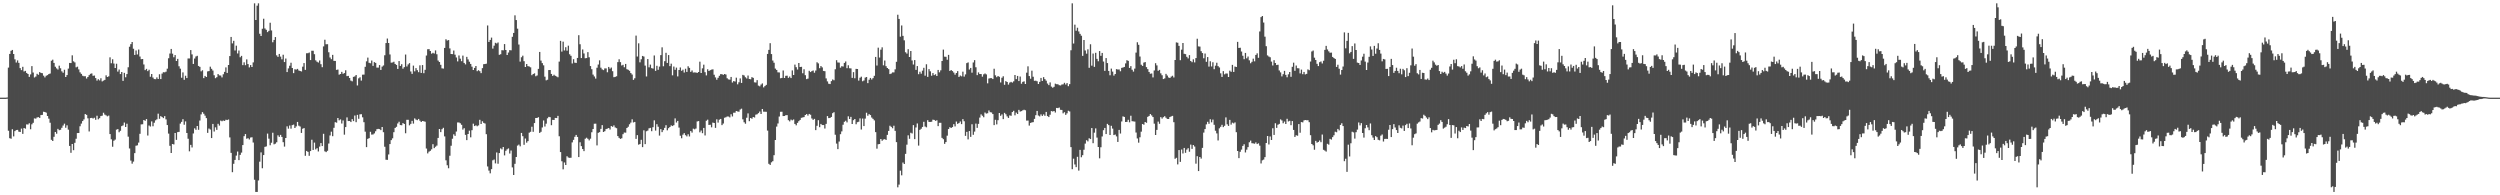 <?xml version="1.0" encoding="UTF-8"?>
<svg xmlns="http://www.w3.org/2000/svg" width="1920" height="150">
  <path d="M0 75.000h1v1.000H0zM1 75.000h1v1.000H1zM2 75.000h1v1.000H2zM3 75.000h1v1.000H3zM4 75.000h1v1.000H4zM5 74.850h1v1.000H5zM6 51.899h1v48.521H6zM7 41.442h1v64.714H7zM8 39.039h1v67.525H8zM9 38.339h1v60.929H9zM10 41.489h1v63.262H10zM11 45.578h1v55.137H11zM12 48.011h1v51.898H12zM13 46.381h1v53.355H13zM14 48.268h1v52.875H14zM15 52.315h1v49.058H15zM16 53.859h1v44.900H16zM17 51.309h1v51.493H17zM18 54.892h1v43.425H18zM19 54.432h1v44.379H19zM20 56.002h1v39.557H20zM21 56.845h1v38.816H21zM22 59.043h1v35.635H22zM23 57.139h1v42.119H23zM24 50.765h1v44.730H24zM25 55.724h1v38.571H25zM26 59.506h1v31.418H26zM27 58.758h1v32.365H27zM28 56.691h1v33.510H28zM29 57.442h1v32.502H29zM30 55.358h1v35.225H30zM31 56.015h1v32.334H31zM32 56.223h1v31.970H32zM33 58.113h1v27.700H33zM34 59.463h1v26.540H34zM35 58.159h1v28.393H35zM36 57.711h1v31.371H36zM37 56.896h1v34.252H37zM38 56.493h1v37.769H38zM39 46.631h1v60.739H39zM40 45.816h1v62.452H40zM41 48.317h1v56.754H41zM42 51.250h1v50.129H42zM43 52.545h1v50.141H43zM44 53.413h1v45.563H44zM45 50.451h1v49.533H45zM46 52.406h1v47.297H46zM47 54.767h1v43.378H47zM48 55.847h1v40.550H48zM49 53.570h1v41.424H49zM50 59.149h1v38.937H50zM51 57.632h1v38.606H51zM52 52.675h1v46.904H52zM53 48.314h1v63.775H53zM54 48.451h1v68.883H54zM55 42.507h1v68.081H55zM56 47.113h1v68.217H56zM57 47.916h1v61.752H57zM58 51.735h1v54.796H58zM59 51.197h1v51.021H59zM60 53.291h1v48.836H60zM61 55.532h1v41.423H61zM62 56.716h1v38.220H62zM63 58.162h1v34.818H63zM64 58.565h1v33.152H64zM65 58.513h1v29.099H65zM66 60.290h1v27.919H66zM67 59.114h1v31.775H67zM68 57.684h1v43.267H68zM69 56.686h1v33.998H69zM70 56.356h1v34.191H70zM71 58.216h1v32.793H71zM72 57.998h1v32.407H72zM73 59.971h1v32.053H73zM74 61.915h1v26.973H74zM75 60.830h1v30.802H75zM76 61.754h1v29.003H76zM77 60.122h1v29.018H77zM78 62.521h1v26.322H78zM79 61.918h1v24.644H79zM80 61.349h1v26.681H80zM81 57.872h1v30.734H81zM82 59.150h1v30.196H82zM83 58.642h1v30.116H83zM84 44.056h1v58.923H84zM85 48.594h1v58.422H85zM86 45.502h1v67.202H86zM87 48.777h1v59.312H87zM88 52.231h1v54.980H88zM89 48.960h1v50.610H89zM90 55.012h1v44.092H90zM91 53.407h1v48.188H91zM92 56.883h1v43.588H92zM93 55.305h1v41.571H93zM94 62.097h1v34.206H94zM95 55.959h1v38.157H95zM96 59.315h1v38.226H96zM97 56.902h1v38.107H97zM98 51.676h1v53.271H98zM99 35.913h1v78.104H99zM100 33.913h1v89.443H100zM101 32.242h1v93.478H101zM102 37.413h1v86.709H102zM103 42.179h1v75.433H103zM104 38.732h1v73.192H104zM105 41.835h1v69.784H105zM106 38.065h1v71.460H106zM107 43.440h1v59.319H107zM108 45.473h1v50.062H108zM109 45.303h1v50.133H109zM110 49.531h1v42.624H110zM111 53.841h1v38.926H111zM112 52.873h1v38.552H112zM113 54.652h1v49.447H113zM114 53.552h1v42.878H114zM115 58.942h1v38.238H115zM116 56.835h1v36.415H116zM117 59.567h1v37.426H117zM118 60.714h1v33.565H118zM119 60.810h1v31.596H119zM120 59.442h1v32.223H120zM121 60.673h1v26.611H121zM122 57.050h1v34.186H122zM123 60.733h1v28.438H123zM124 56.533h1v33.367H124zM125 55.449h1v35.288H125zM126 55.576h1v33.621H126zM127 55.047h1v36.643H127zM128 52.757h1v43.295H128zM129 44.762h1v57.831H129zM130 41.090h1v70.874H130zM131 37.587h1v79.917H131zM132 41.241h1v69.330H132zM133 43.976h1v66.951H133zM134 42.304h1v59.848H134zM135 46.858h1v60.585H135zM136 45.196h1v56.275H136zM137 50.888h1v50.371H137zM138 52.720h1v42.207H138zM139 59.677h1v33.905H139zM140 55.592h1v35.944H140zM141 61.302h1v34.480H141zM142 58.141h1v35.077H142zM143 59.946h1v42.197H143zM144 44.898h1v61.674H144zM145 44.878h1v71.349H145zM146 38.471h1v72.798H146zM147 41.782h1v71.461H147zM148 49.087h1v53.440H148zM149 44.976h1v53.576H149zM150 43.389h1v56.315H150zM151 42.858h1v53.912H151zM152 50.631h1v49.038H152zM153 51.358h1v41.194H153zM154 54.770h1v33.112H154zM155 53.952h1v32.173H155zM156 60.011h1v27.354H156zM157 58.320h1v30.509H157zM158 59.146h1v31.604H158zM159 54.814h1v47.206H159zM160 54.588h1v44.122H160zM161 51.209h1v48.267H161zM162 52.820h1v53.231H162zM163 54.144h1v41.060H163zM164 57.793h1v43.250H164zM165 60.037h1v37.773H165zM166 59.281h1v40.470H166zM167 56.897h1v38.187H167zM168 57.900h1v38.577H168zM169 58.002h1v34.633H169zM170 59.461h1v33.691H170zM171 57.020h1v35.541H171zM172 55.193h1v37.686H172zM173 51.745h1v40.189H173zM174 55.996h1v36.204H174zM175 49.924h1v41.812H175zM176 43.064h1v62.454H176zM177 28.377h1v89.009H177zM178 33.338h1v98.932H178zM179 31.313h1v94.505H179zM180 38.751h1v84.083H180zM181 35.057h1v84.451H181zM182 41.068h1v75.292H182zM183 38.806h1v84.201H183zM184 43.998h1v74.943H184zM185 42.905h1v74.295H185zM186 50.039h1v61.350H186zM187 47.896h1v56.703H187zM188 50.053h1v52.933H188zM189 45.635h1v60.901H189zM190 49.227h1v56.895H190zM191 51.759h1v55.339H191zM192 49.968h1v55.656H192zM193 51.443h1v53.962H193zM194 47.945h1v61.546H194zM195 2.579h1v135.450H195zM196 15.338h1v132.083H196zM197 4.374h1v143.047H197zM198 2.579h1v136.033H198zM199 25.931h1v98.247H199zM200 27.670h1v89.375H200zM201 22.075h1v107.173H201zM202 14.381h1v104.726H202zM203 21.849h1v90.968H203zM204 22.865h1v89.594H204zM205 24.700h1v77.925H205zM206 23.699h1v82.812H206zM207 17.482h1v94.087H207zM208 23.390h1v86.228H208zM209 32.444h1v69.503H209zM210 30.672h1v80.171H210zM211 28.490h1v81.827H211zM212 42.511h1v66.759H212zM213 43.681h1v60.272H213zM214 41.423h1v63.672H214zM215 43.488h1v60.109H215zM216 45.549h1v59.616H216zM217 42.053h1v67.169H217zM218 47.665h1v64.946H218zM219 44.948h1v61.022H219zM220 55.345h1v41.665H220zM221 52.532h1v46.263H221zM222 50.476h1v45.919H222zM223 48.157h1v50.684H223zM224 52.246h1v43.844H224zM225 56.182h1v39.505H225zM226 53.176h1v45.140H226zM227 53.457h1v43.622H227zM228 52.868h1v40.757H228zM229 54.108h1v42.413H229zM230 54.521h1v42.647H230zM231 54.884h1v47.222H231zM232 51.202h1v47.676H232zM233 48.460h1v49.900H233zM234 53.642h1v66.007H234zM235 40.927h1v74.997H235zM236 40.855h1v75.776H236zM237 40.328h1v79.335H237zM238 46.112h1v69.889H238zM239 38.962h1v68.363H239zM240 38.948h1v76.224H240zM241 41.614h1v67.880H241zM242 46.319h1v68.405H242zM243 47.403h1v66.406H243zM244 48.022h1v68.313H244zM245 46.461h1v66.109H245zM246 49.283h1v60.598H246zM247 51.632h1v60.544H247zM248 35.615h1v67.156H248zM249 30.523h1v85.705H249zM250 33.971h1v82.890H250zM251 33.947h1v81.873H251zM252 40.126h1v70.082H252zM253 44.152h1v59.895H253zM254 45.480h1v55.618H254zM255 42.115h1v62.498H255zM256 46.749h1v51.377H256zM257 46.804h1v47.060H257zM258 53.661h1v40.526H258zM259 53.375h1v37.268H259zM260 57.366h1v35.026H260zM261 56.853h1v34.826H261zM262 55.215h1v39.681H262zM263 56.701h1v35.838H263zM264 56.114h1v47.290H264zM265 53.958h1v43.651H265zM266 58.445h1v31.705H266zM267 58.277h1v34.701H267zM268 59.924h1v32.980H268zM269 61.927h1v31.834H269zM270 62.447h1v29.060H270zM271 59.020h1v34.020H271zM272 58.658h1v30.056H272zM273 57.591h1v36.250H273zM274 65.624h1v22.615H274zM275 60.177h1v31.052H275zM276 59.341h1v28.456H276zM277 61.906h1v25.781H277zM278 57.368h1v32.760H278zM279 57.295h1v36.539H279zM280 51.305h1v49.837H280zM281 47.126h1v65.885H281zM282 44.250h1v62.378H282zM283 48.250h1v57.818H283zM284 48.568h1v52.651H284zM285 46.496h1v56.882H285zM286 50.577h1v52.671H286zM287 47.718h1v54.724H287zM288 48.299h1v52.527H288zM289 51.895h1v47.346H289zM290 51.927h1v47.048H290zM291 49.962h1v49.225H291zM292 53.705h1v46.229H292zM293 51.154h1v46.394H293zM294 50.298h1v51.224H294zM295 42.424h1v70.251H295zM296 33.075h1v89.582H296zM297 29.579h1v93.212H297zM298 33.041h1v85.587H298zM299 41.821h1v68.817H299zM300 48.116h1v59.500H300zM301 47.966h1v58.266H301zM302 47.414h1v54.130H302zM303 49.116h1v49.152H303zM304 49.883h1v47.521H304zM305 52.924h1v41.891H305zM306 46.913h1v46.560H306zM307 50.651h1v45.389H307zM308 49.302h1v46.892H308zM309 52.717h1v41.797H309zM310 51.537h1v43.720H310zM311 41.883h1v60.465H311zM312 51.032h1v40.980H312zM313 49.469h1v42.529H313zM314 48.509h1v47.750H314zM315 54.860h1v40.276H315zM316 56.734h1v36.084H316zM317 50.380h1v44.540H317zM318 54.782h1v36.133H318zM319 52.338h1v39.505H319zM320 53.899h1v38.439H320zM321 55.431h1v35.909H321zM322 50.152h1v42.524H322zM323 56.013h1v37.689H323zM324 49.996h1v42.913H324zM325 56.198h1v36.947H325zM326 53.603h1v39.897H326zM327 42.631h1v71.467H327zM328 37.846h1v79.948H328zM329 37.757h1v78.698H329zM330 39.183h1v76.607H330zM331 41.232h1v73.467H331zM332 40.568h1v70.162H332zM333 41.117h1v72.637H333zM334 38.698h1v73.989H334zM335 41.657h1v70.149H335zM336 46.509h1v59.404H336zM337 47.599h1v51.463H337zM338 49.753h1v51.744H338zM339 52.456h1v46.750H339zM340 52.696h1v45.435H340zM341 36.826h1v67.919H341zM342 30.168h1v92.992H342zM343 31.109h1v95.838H343zM344 30.774h1v98.466H344zM345 37.159h1v82.465H345zM346 41.474h1v70.456H346zM347 41.585h1v64.958H347zM348 38.788h1v64.387H348zM349 42.007h1v62.352H349zM350 44.124h1v56.870H350zM351 47.162h1v46.910H351zM352 42.572h1v51.467H352zM353 45.082h1v49.571H353zM354 47.011h1v48.815H354zM355 42.678h1v56.855H355zM356 48.314h1v50.159H356zM357 49.435h1v54.137H357zM358 43.666h1v63.946H358zM359 45.643h1v57.289H359zM360 47.411h1v52.920H360zM361 49.103h1v56.361H361zM362 51.204h1v48.777H362zM363 53.776h1v41.192H363zM364 52.174h1v44.646H364zM365 50.667h1v45.595H365zM366 54.679h1v42.294H366zM367 53.890h1v42.415H367zM368 54.657h1v37.359H368zM369 56.152h1v39.076H369zM370 52.336h1v40.814H370zM371 49.319h1v45.064H371zM372 49.168h1v45.707H372zM373 48.894h1v54.160H373zM374 19.537h1v108.314H374zM375 32.198h1v98.828H375zM376 30.676h1v102.467H376zM377 28.887h1v101.008H377zM378 37.308h1v85.813H378zM379 35.092h1v87.418H379zM380 32.858h1v92.612H380zM381 33.385h1v83.713H381zM382 32.632h1v93.099H382zM383 42.067h1v75.470H383zM384 41.654h1v72.304H384zM385 38.557h1v76.188H385zM386 38.661h1v74.213H386zM387 33.856h1v85.480H387zM388 38.382h1v77.458H388zM389 42.225h1v72.467H389zM390 40.350h1v73.640H390zM391 38.478h1v79.452H391zM392 38.674h1v76.924H392zM393 28.257h1v100.294H393zM394 25.302h1v109.077H394zM395 11.750h1v114.035H395zM396 15.424h1v105.131H396zM397 22.010h1v89.820H397zM398 34.201h1v76.836H398zM399 47.329h1v65.077H399zM400 43.994h1v58.098H400zM401 42.748h1v61.862H401zM402 46.990h1v64.222H402zM403 51.445h1v54.958H403zM404 49.131h1v60.450H404zM405 50.782h1v57.610H405zM406 51.084h1v50.795H406zM407 51.721h1v49.481H407zM408 57.739h1v39.570H408zM409 56.823h1v44.412H409zM410 56.321h1v38.199H410zM411 58.555h1v32.056H411zM412 57.952h1v32.622H412zM413 52.877h1v37.136H413zM414 39.896h1v62.212H414zM415 46.544h1v54.654H415zM416 48.502h1v49.416H416zM417 50.184h1v42.354H417zM418 58.859h1v38.303H418zM419 61.671h1v33.295H419zM420 61.221h1v29.634H420zM421 53.806h1v35.966H421zM422 53.777h1v36.238H422zM423 56.759h1v39.413H423zM424 58.313h1v33.760H424zM425 57.388h1v34.770H425zM426 58.224h1v32.360H426zM427 58.724h1v31.972H427zM428 59.323h1v29.639H428zM429 47.313h1v57.318H429zM430 31.396h1v85.375H430zM431 39.643h1v84.200H431zM432 31.980h1v98.068H432zM433 38.760h1v86.028H433zM434 36.265h1v90.479H434zM435 38.909h1v81.090H435zM436 35.092h1v85.903H436zM437 41.657h1v79.574H437zM438 42.878h1v78.286H438zM439 48.757h1v60.618H439zM440 45.453h1v61.957H440zM441 48.111h1v56.959H441zM442 48.318h1v55.308H442zM443 44.477h1v60.699H443zM444 27.029h1v93.608H444zM445 33.982h1v75.304H445zM446 44.611h1v67.628H446zM447 37.972h1v76.486H447zM448 41.044h1v75.038H448zM449 44.766h1v61.799H449zM450 44.579h1v61.175H450zM451 40.023h1v66.594H451zM452 43.967h1v63.873H452zM453 50.751h1v55.756H453zM454 53.163h1v48.404H454zM455 57.269h1v41.797H455zM456 58.717h1v36.335H456zM457 60.355h1v34.623H457zM458 51.997h1v59.662H458zM459 49.560h1v52.426H459zM460 46.352h1v55.101H460zM461 51.984h1v46.980H461zM462 53.301h1v42.825H462zM463 53.878h1v47.496H463zM464 52.515h1v48.243H464zM465 52.546h1v46.600H465zM466 55.480h1v43.288H466zM467 51.414h1v46.902H467zM468 52.745h1v46.760H468zM469 51.845h1v44.984H469zM470 54.686h1v42.679H470zM471 59.301h1v37.019H471zM472 59.022h1v38.863H472zM473 58.566h1v39.913H473zM474 47.731h1v56.775H474zM475 45.525h1v60.338H475zM476 47.709h1v58.986H476zM477 50.263h1v55.946H477zM478 49.770h1v53.300H478zM479 51.667h1v50.126H479zM480 49.089h1v52.816H480zM481 53.160h1v45.163H481zM482 53.624h1v43.697H482zM483 54.369h1v41.079H483zM484 56.123h1v38.051H484zM485 57.238h1v34.401H485zM486 61.322h1v32.753H486zM487 60.089h1v33.570H487zM488 27.334h1v79.296H488zM489 43.392h1v60.403H489zM490 33.292h1v77.831H490zM491 47.849h1v62.798H491zM492 45.523h1v61.839H492zM493 42.942h1v70.066H493zM494 43.396h1v56.704H494zM495 50.370h1v60.336H495zM496 58.724h1v42.097H496zM497 45.351h1v54.932H497zM498 51.695h1v46.862H498zM499 49.627h1v48.600H499zM500 52.323h1v48.456H500zM501 52.701h1v45.002H501zM502 42.588h1v49.805H502zM503 54.428h1v45.881H503zM504 50.522h1v44.881H504zM505 53.588h1v43.768H505zM506 51.172h1v52.990H506zM507 42.321h1v56.851H507zM508 36.368h1v65.101H508zM509 50.894h1v49.049H509zM510 46.980h1v51.200H510zM511 40.549h1v55.594H511zM512 48.322h1v51.783H512zM513 42.273h1v56.192H513zM514 50.779h1v46.741H514zM515 48.906h1v47.413H515zM516 57.842h1v38.972H516zM517 51.074h1v45.071H517zM518 53.621h1v37.315H518zM519 51.896h1v42.233H519zM520 58.682h1v34.193H520zM521 53.777h1v44.203H521zM522 51.799h1v52.458H522zM523 54.367h1v51.827H523zM524 53.521h1v49.926H524zM525 55.690h1v46.559H525zM526 52.789h1v51.065H526zM527 55.257h1v49.491H527zM528 50.867h1v52.270H528zM529 52.146h1v52.654H529zM530 55.208h1v45.435H530zM531 54.127h1v47.726H531zM532 55.711h1v43.086H532zM533 55.593h1v43.725H533zM534 55.680h1v43.032H534zM535 56.009h1v37.296H535zM536 55.318h1v37.651H536zM537 47.360h1v54.263H537zM538 56.066h1v44.201H538zM539 52.487h1v49.787H539zM540 49.646h1v48.607H540zM541 55.474h1v48.560H541zM542 57.892h1v34.810H542zM543 53.178h1v38.748H543zM544 54.505h1v41.445H544zM545 53.871h1v41.940H545zM546 53.447h1v44.330H546zM547 53.258h1v40.912H547zM548 57.379h1v37.062H548zM549 59.440h1v38.738H549zM550 61.241h1v30.384H550zM551 59.736h1v34.447H551zM552 58.219h1v33.669H552zM553 56.956h1v34.382H553zM554 56.971h1v39.112H554zM555 57.488h1v37.383H555zM556 56.834h1v33.599H556zM557 57.216h1v32.819H557zM558 60.094h1v29.348H558zM559 60.965h1v28.523H559zM560 61.197h1v28.953H560zM561 59.085h1v28.687H561zM562 63.397h1v26.053H562zM563 62.253h1v24.337H563zM564 62.633h1v23.904H564zM565 59.658h1v25.605H565zM566 64.775h1v20.807H566zM567 63.159h1v22.673H567zM568 60.191h1v23.923H568zM569 63.716h1v19.760H569zM570 57.478h1v34.161H570zM571 57.964h1v35.941H571zM572 59.316h1v35.715H572zM573 60.241h1v30.160H573zM574 57.989h1v29.098H574zM575 60.665h1v32.391H575zM576 60.869h1v29.749H576zM577 59.260h1v31.924H577zM578 59.796h1v30.044H578zM579 63.239h1v27.031H579zM580 63.365h1v24.719H580zM581 61.563h1v26.189H581zM582 65.745h1v21.151H582zM583 66.319h1v19.364H583zM584 64.944h1v22.583H584zM585 64.025h1v19.670H585zM586 67.141h1v18.630H586zM587 66.122h1v19.665H587zM588 65.185h1v20.677H588zM589 41.441h1v58.865H589zM590 38.280h1v87.515H590zM591 33.197h1v93.467H591zM592 41.500h1v83.162H592zM593 46.480h1v77.302H593zM594 48.193h1v70.980H594zM595 52.686h1v54.859H595zM596 53.692h1v43.514H596zM597 55.575h1v39.228H597zM598 55.638h1v33.863H598zM599 60.094h1v25.758H599zM600 59.857h1v25.940H600zM601 54.101h1v35.046H601zM602 59.914h1v29.192H602zM603 58.206h1v30.272H603zM604 58.116h1v30.304H604zM605 59.799h1v32.517H605zM606 58.776h1v34.479H606zM607 59.973h1v31.901H607zM608 54.080h1v38.321H608zM609 57.598h1v34.139H609zM610 49.616h1v45.544H610zM611 51.619h1v44.662H611zM612 53.414h1v40.958H612zM613 48.404h1v44.696H613zM614 51.462h1v40.663H614zM615 51.300h1v39.183H615zM616 56.268h1v33.921H616zM617 53.173h1v36.714H617zM618 57.752h1v30.569H618zM619 60.750h1v26.854H619zM620 60.374h1v28.408H620zM621 54.372h1v33.145H621zM622 55.355h1v32.785H622zM623 54.636h1v36.367H623zM624 54.120h1v37.915H624zM625 55.884h1v35.427H625zM626 54.181h1v45.785H626zM627 47.804h1v48.824H627zM628 48.673h1v43.623H628zM629 52.392h1v45.279H629zM630 50.744h1v44.450H630zM631 51.758h1v44.280H631zM632 54.465h1v41.575H632zM633 54.674h1v44.025H633zM634 60.215h1v34.939H634zM635 62.504h1v26.616H635zM636 64.317h1v26.433H636zM637 64.566h1v25.992H637zM638 62.303h1v27.488H638zM639 61.026h1v25.922H639zM640 61.619h1v24.527H640zM641 53.198h1v50.296H641zM642 46.227h1v64.053H642zM643 47.984h1v66.541H643zM644 48.085h1v60.617H644zM645 51.952h1v51.138H645zM646 50.840h1v50.067H646zM647 51.097h1v44.696H647zM648 48.338h1v45.220H648zM649 47.187h1v45.522H649zM650 52.375h1v41.622H650zM651 50.118h1v39.225H651zM652 52.408h1v38.990H652zM653 52.533h1v37.241H653zM654 59.787h1v35.446H654zM655 55.384h1v36.917H655zM656 60.128h1v31.261H656zM657 52.896h1v42.523H657zM658 52.972h1v40.895H658zM659 61.919h1v31.576H659zM660 59.703h1v31.216H660zM661 58.903h1v40.566H661zM662 62.393h1v28.648H662zM663 61.805h1v34.989H663zM664 59.586h1v31.511H664zM665 59.152h1v27.421H665zM666 63.866h1v25.007H666zM667 61.211h1v26.444H667zM668 59.845h1v28.522H668zM669 61.059h1v29.204H669zM670 60.023h1v31.263H670zM671 58.204h1v34.242H671zM672 43.735h1v57.758H672zM673 50.356h1v63.817H673zM674 36.618h1v74.189H674zM675 44.191h1v66.411H675zM676 38.127h1v68.610H676zM677 36.367h1v71.709H677zM678 50.154h1v57.012H678zM679 46.484h1v60.359H679zM680 50.829h1v56.664H680zM681 52.238h1v51.362H681zM682 53.107h1v47.431H682zM683 56.891h1v39.671H683zM684 56.471h1v40.938H684zM685 55.595h1v42.906H685zM686 55.625h1v40.960H686zM687 53.264h1v47.236H687zM688 47.472h1v61.708H688zM689 11.300h1v132.593H689zM690 14.566h1v127.226H690zM691 28.174h1v102.906H691zM692 19.547h1v115.129H692zM693 27.523h1v97.286H693zM694 30.950h1v95.006H694zM695 40.149h1v78.034H695zM696 41.169h1v69.949H696zM697 37.809h1v66.131H697zM698 43.801h1v62.796H698zM699 39.185h1v62.734H699zM700 46.440h1v56.076H700zM701 49.584h1v46.493H701zM702 46.152h1v60.690H702zM703 53.663h1v44.251H703zM704 50.725h1v44.118H704zM705 56.984h1v54.852H705zM706 55.104h1v44.646H706zM707 56.576h1v42.304H707zM708 54.286h1v43.183H708zM709 52.087h1v41.474H709zM710 58.112h1v39.049H710zM711 49.342h1v48.456H711zM712 59.024h1v33.305H712zM713 53.095h1v40.555H713zM714 54.796h1v38.873H714zM715 58.164h1v35.329H715zM716 56.106h1v35.796H716zM717 57.711h1v34.414H717zM718 57.051h1v35.770H718zM719 58.380h1v33.965H719zM720 53.687h1v43.176H720zM721 55.528h1v38.783H721zM722 54.017h1v40.269H722zM723 46.859h1v59.005H723zM724 38.072h1v68.831H724zM725 43.545h1v66.926H725zM726 43.642h1v65.475H726zM727 45.894h1v58.311H727zM728 42.143h1v56.977H728zM729 54.478h1v43.219H729zM730 53.743h1v44.578H730zM731 54.603h1v42.988H731zM732 55.700h1v39.685H732zM733 57.329h1v39.746H733zM734 56.076h1v37.243H734zM735 54.612h1v40.521H735zM736 59.100h1v35.422H736zM737 58.024h1v35.271H737zM738 58.607h1v36.737H738zM739 55.064h1v36.440H739zM740 58.808h1v34.334H740zM741 57.114h1v47.221H741zM742 48.480h1v52.793H742zM743 47.925h1v59.120H743zM744 53.397h1v47.262H744zM745 52.172h1v52.964H745zM746 55.817h1v39.597H746zM747 47.985h1v55.550H747zM748 46.165h1v54.900H748zM749 51.642h1v43.300H749zM750 57.708h1v40.490H750zM751 55.605h1v39.545H751zM752 56.816h1v33.476H752zM753 56.865h1v30.994H753zM754 58.857h1v30.015H754zM755 57.077h1v32.971H755zM756 56.439h1v29.962H756zM757 57.151h1v30.075H757zM758 63.997h1v22.978H758zM759 60.319h1v24.505H759zM760 59.985h1v26.162H760zM761 60.014h1v26.364H761zM762 60.705h1v26.879H762zM763 52.783h1v43.339H763zM764 57.863h1v34.162H764zM765 59.300h1v36.243H765zM766 58.356h1v33.942H766zM767 58.985h1v27.776H767zM768 63.340h1v25.570H768zM769 59.703h1v28.180H769zM770 58.547h1v32.956H770zM771 65.113h1v21.593H771zM772 62.331h1v25.411H772zM773 62.957h1v26.455H773zM774 64.950h1v25.648H774zM775 63.451h1v25.170H775zM776 62.865h1v26.086H776zM777 63.413h1v22.676H777zM778 62.470h1v22.622H778zM779 57.609h1v30.975H779zM780 60.788h1v25.668H780zM781 58.316h1v29.240H781zM782 62.268h1v22.103H782zM783 58.800h1v26.888H783zM784 64.307h1v21.056H784zM785 62.883h1v21.868H785zM786 62.467h1v21.806H786zM787 64.525h1v20.145H787zM788 55.790h1v36.833H788zM789 50.968h1v41.601H789zM790 58.405h1v38.037H790zM791 60.447h1v33.943H791zM792 54.269h1v39.709H792zM793 58.931h1v34.886H793zM794 62.058h1v29.214H794zM795 61.929h1v26.531H795zM796 62.423h1v22.774H796zM797 64.497h1v24.221H797zM798 62.898h1v26.471H798zM799 59.850h1v27.998H799zM800 62.176h1v26.859H800zM801 59.242h1v28.626H801zM802 60.749h1v28.208H802zM803 61.976h1v24.005H803zM804 64.167h1v24.981H804zM805 65.358h1v24.562H805zM806 63.295h1v24.802H806zM807 66.488h1v18.802H807zM808 67.390h1v18.286H808zM809 66.649h1v18.620H809zM810 64.272h1v22.166H810zM811 64.670h1v18.199H811zM812 64.701h1v18.366H812zM813 65.447h1v17.129H813zM814 65.633h1v18.712H814zM815 64.900h1v19.507H815zM816 64.757h1v22.302H816zM817 63.613h1v22.555H817zM818 64.919h1v23.285H818zM819 63.819h1v23.208H819zM820 66.199h1v18.852H820zM821 64.589h1v21.032H821zM822 38.616h1v74.378H822zM823 2.579h1v127.375H823zM824 33.430h1v88.445H824zM825 18.923h1v107.397H825zM826 23.588h1v104.785H826zM827 21.276h1v99.129H827zM828 24.168h1v106.871H828zM829 26.025h1v89.071H829zM830 27.449h1v93.321H830zM831 42.911h1v76.303H831zM832 30.696h1v84.294H832zM833 38.751h1v71.549H833zM834 41.216h1v66.451H834zM835 37.909h1v70.693H835zM836 52.096h1v54.071H836zM837 33.976h1v72.834H837zM838 50.452h1v47.894H838zM839 41.140h1v68.857H839zM840 51.335h1v50.541H840zM841 40.568h1v58.062H841zM842 45.229h1v60.463H842zM843 47.030h1v65.888H843zM844 39.219h1v82.361H844zM845 42.835h1v70.256H845zM846 40.664h1v64.133H846zM847 47.261h1v52.756H847zM848 54.403h1v43.858H848zM849 44.576h1v58.398H849zM850 48.456h1v46.654H850zM851 54.498h1v41.596H851zM852 57.786h1v45.891H852zM853 52.692h1v43.899H853zM854 54.974h1v43.776H854zM855 58.062h1v45.675H855zM856 56.839h1v46.508H856zM857 53.074h1v51.682H857zM858 53.412h1v55.597H858zM859 53.359h1v46.405H859zM860 54.722h1v47.856H860zM861 52.121h1v41.185H861zM862 51.810h1v37.577H862zM863 51.397h1v38.432H863zM864 48.713h1v45.000H864zM865 46.234h1v47.364H865zM866 46.768h1v45.221H866zM867 52.177h1v41.770H867zM868 50.790h1v38.091H868zM869 53.559h1v39.547H869zM870 54.983h1v38.253H870zM871 52.663h1v40.702H871zM872 40.401h1v61.388H872zM873 32.480h1v73.873H873zM874 34.390h1v75.196H874zM875 43.429h1v62.009H875zM876 49.739h1v51.397H876zM877 50.636h1v44.593H877zM878 48.078h1v47.701H878zM879 47.681h1v45.999H879zM880 51.539h1v42.759H880zM881 53.103h1v36.661H881zM882 55.235h1v33.796H882zM883 56.623h1v30.965H883zM884 56.402h1v32.230H884zM885 59.454h1v30.452H885zM886 54.134h1v40.843H886zM887 48.521h1v55.153H887zM888 50.221h1v49.512H888zM889 54.360h1v39.053H889zM890 53.643h1v41.417H890zM891 56.337h1v33.604H891zM892 57.805h1v33.261H892zM893 60.738h1v29.258H893zM894 60.193h1v29.057H894zM895 56.722h1v33.716H895zM896 58.018h1v33.305H896zM897 59.473h1v31.938H897zM898 59.888h1v30.015H898zM899 58.808h1v30.606H899zM900 58.162h1v30.826H900zM901 59.477h1v34.385H901zM902 46.096h1v75.838H902zM903 32.582h1v88.587H903zM904 32.821h1v93.426H904zM905 35.226h1v80.039H905zM906 46.250h1v78.041H906zM907 38.151h1v76.681H907zM908 33.031h1v84.825H908zM909 41.343h1v72.245H909zM910 41.571h1v75.758H910zM911 43.636h1v71.279H911zM912 44.842h1v68.959H912zM913 42.348h1v74.189H913zM914 46.826h1v64.210H914zM915 47.747h1v66.601H915zM916 45.547h1v65.861H916zM917 47.898h1v64.652H917zM918 44.577h1v81.111H918zM919 29.769h1v90.174H919zM920 35.629h1v95.735H920zM921 35.771h1v84.793H921zM922 39.308h1v82.521H922zM923 40.759h1v72.804H923zM924 44.745h1v57.079H924zM925 41.124h1v57.996H925zM926 47.448h1v48.093H926zM927 43.827h1v49.705H927zM928 51.170h1v43.916H928zM929 47.069h1v44.532H929zM930 51.056h1v42.914H930zM931 47.835h1v44.004H931zM932 53.120h1v42.749H932zM933 50.421h1v49.998H933zM934 48.160h1v54.304H934zM935 50.813h1v57.080H935zM936 51.835h1v46.743H936zM937 56.300h1v41.065H937zM938 59.103h1v36.721H938zM939 54.616h1v43.018H939zM940 57.097h1v39.512H940zM941 56.412h1v33.726H941zM942 56.490h1v38.998H942zM943 59.153h1v37.575H943zM944 54.276h1v37.801H944zM945 55.165h1v40.526H945zM946 49.837h1v44.362H946zM947 55.230h1v39.555H947zM948 51.072h1v42.921H948zM949 51.460h1v50.092H949zM950 32.168h1v83.790H950zM951 36.820h1v84.644H951zM952 36.672h1v79.916H952zM953 39.591h1v75.316H953zM954 42.814h1v69.274H954zM955 45.488h1v65.320H955zM956 40.629h1v76.484H956zM957 44.800h1v70.127H957zM958 43.432h1v69.584H958zM959 46.355h1v62.888H959zM960 48.566h1v59.391H960zM961 47.487h1v62.472H961zM962 45.049h1v65.073H962zM963 47.123h1v63.259H963zM964 42.175h1v67.185H964zM965 40.947h1v69.715H965zM966 44.404h1v65.660H966zM967 24.148h1v87.748H967zM968 13.146h1v112.410H968zM969 12.310h1v110.808H969zM970 17.291h1v105.284H970zM971 28.158h1v92.503H971zM972 35.499h1v74.329H972zM973 42.530h1v61.912H973zM974 43.443h1v67.530H974zM975 43.999h1v60.807H975zM976 47.306h1v60.206H976zM977 50.286h1v48.221H977zM978 46.229h1v57.404H978zM979 48.375h1v46.318H979zM980 49.991h1v48.224H980zM981 49.728h1v46.050H981zM982 54.123h1v41.018H982zM983 55.611h1v36.070H983zM984 58.697h1v33.833H984zM985 56.986h1v37.704H985zM986 54.447h1v38.910H986zM987 57.520h1v37.723H987zM988 59.359h1v31.867H988zM989 57.069h1v36.223H989zM990 55.273h1v37.508H990zM991 58.977h1v37.171H991zM992 51.293h1v41.701H992zM993 48.119h1v51.672H993zM994 54.354h1v50.786H994zM995 50.337h1v53.556H995zM996 52.376h1v51.850H996zM997 52.461h1v42.823H997zM998 56.352h1v45.605H998zM999 53.450h1v40.280H999zM1000 56.973h1v37.015H1000zM1001 55.224h1v37.221H1001zM1002 57.161h1v34.997H1002zM1003 56.716h1v35.652H1003zM1004 53.311h1v39.017H1004zM1005 53.918h1v39.928H1005zM1006 47.243h1v56.593H1006zM1007 39.550h1v71.048H1007zM1008 38.798h1v72.833H1008zM1009 44.284h1v70.689H1009zM1010 46.061h1v62.142H1010zM1011 49.011h1v60.538H1011zM1012 50.758h1v58.270H1012zM1013 47.790h1v60.086H1013zM1014 47.194h1v62.020H1014zM1015 48.739h1v54.594H1015zM1016 46.657h1v68.403H1016zM1017 38.283h1v77.388H1017zM1018 35.215h1v81.220H1018zM1019 37.991h1v72.429H1019zM1020 39.407h1v71.693H1020zM1021 40.516h1v66.122H1021zM1022 40.387h1v66.814H1022zM1023 43.719h1v61.594H1023zM1024 44.593h1v59.292H1024zM1025 45.256h1v55.930H1025zM1026 51.412h1v50.164H1026zM1027 49.691h1v49.309H1027zM1028 52.807h1v47.318H1028zM1029 57.288h1v38.672H1029zM1030 53.755h1v40.932H1030zM1031 51.123h1v45.720H1031zM1032 24.897h1v98.906H1032zM1033 37.096h1v84.799H1033zM1034 31.398h1v100.591H1034zM1035 25.230h1v85.878H1035zM1036 40.964h1v79.192H1036zM1037 39.871h1v70.149H1037zM1038 35.434h1v65.735H1038zM1039 45.185h1v56.515H1039zM1040 33.375h1v73.050H1040zM1041 38.386h1v63.128H1041zM1042 48.076h1v51.469H1042zM1043 48.407h1v45.668H1043zM1044 49.882h1v46.437H1044zM1045 46.425h1v48.137H1045zM1046 43.545h1v58.615H1046zM1047 41.280h1v64.413H1047zM1048 47.323h1v51.194H1048zM1049 53.754h1v42.263H1049zM1050 48.019h1v49.841H1050zM1051 43.603h1v56.407H1051zM1052 35.649h1v59.161H1052zM1053 38.016h1v65.832H1053zM1054 42.972h1v62.703H1054zM1055 35.202h1v72.324H1055zM1056 41.268h1v63.271H1056zM1057 37.282h1v68.079H1057zM1058 33.245h1v74.143H1058zM1059 38.352h1v69.445H1059zM1060 41.173h1v63.004H1060zM1061 47.114h1v56.132H1061zM1062 45.240h1v63.465H1062zM1063 45.599h1v61.104H1063zM1064 52.924h1v53.687H1064zM1065 52.830h1v53.886H1065zM1066 58.428h1v41.231H1066zM1067 51.410h1v44.608H1067zM1068 45.223h1v60.058H1068zM1069 49.969h1v49.227H1069zM1070 55.948h1v39.389H1070zM1071 54.480h1v43.424H1071zM1072 52.034h1v47.845H1072zM1073 54.485h1v47.662H1073zM1074 56.232h1v40.028H1074zM1075 52.787h1v45.354H1075zM1076 57.090h1v41.500H1076zM1077 52.888h1v43.553H1077zM1078 53.956h1v46.617H1078zM1079 59.208h1v36.872H1079zM1080 52.383h1v42.704H1080zM1081 58.493h1v39.870H1081zM1082 55.933h1v38.877H1082zM1083 50.187h1v48.499H1083zM1084 37.274h1v74.265H1084zM1085 43.506h1v62.210H1085zM1086 50.502h1v52.564H1086zM1087 49.229h1v53.229H1087zM1088 56.274h1v38.701H1088zM1089 57.131h1v36.896H1089zM1090 53.725h1v39.626H1090zM1091 60.645h1v30.104H1091zM1092 55.875h1v35.149H1092zM1093 56.056h1v32.078H1093zM1094 61.029h1v27.947H1094zM1095 61.208h1v29.035H1095zM1096 60.307h1v31.170H1096zM1097 61.504h1v28.601H1097zM1098 53.531h1v44.834H1098zM1099 52.082h1v49.555H1099zM1100 46.606h1v53.115H1100zM1101 47.905h1v52.246H1101zM1102 49.672h1v50.287H1102zM1103 50.508h1v49.306H1103zM1104 49.936h1v45.975H1104zM1105 54.554h1v40.351H1105zM1106 56.828h1v35.488H1106zM1107 55.067h1v38.564H1107zM1108 55.854h1v42.897H1108zM1109 55.209h1v42.844H1109zM1110 56.547h1v40.779H1110zM1111 58.085h1v37.370H1111zM1112 56.447h1v35.038H1112zM1113 51.039h1v44.973H1113zM1114 49.164h1v56.708H1114zM1115 53.474h1v42.560H1115zM1116 45.863h1v50.368H1116zM1117 48.550h1v54.009H1117zM1118 45.496h1v52.091H1118zM1119 50.807h1v55.390H1119zM1120 51.066h1v49.340H1120zM1121 51.780h1v49.637H1121zM1122 50.739h1v47.120H1122zM1123 52.795h1v46.998H1123zM1124 49.514h1v48.525H1124zM1125 54.744h1v43.634H1125zM1126 55.847h1v40.906H1126zM1127 58.075h1v39.033H1127zM1128 57.095h1v38.119H1128zM1129 54.774h1v45.512H1129zM1130 48.925h1v56.795H1130zM1131 43.277h1v72.004H1131zM1132 45.686h1v61.974H1132zM1133 46.567h1v58.754H1133zM1134 50.861h1v47.016H1134zM1135 52.432h1v45.411H1135zM1136 51.754h1v39.897H1136zM1137 55.756h1v37.182H1137zM1138 53.985h1v37.334H1138zM1139 57.928h1v33.633H1139zM1140 56.423h1v31.780H1140zM1141 59.264h1v27.756H1141zM1142 58.720h1v27.422H1142zM1143 60.734h1v27.351H1143zM1144 61.735h1v24.387H1144zM1145 64.346h1v21.381H1145zM1146 52.844h1v42.119H1146zM1147 46.733h1v53.401H1147zM1148 45.843h1v53.383H1148zM1149 47.302h1v51.372H1149zM1150 47.104h1v50.579H1150zM1151 46.289h1v46.369H1151zM1152 55.374h1v40.789H1152zM1153 50.333h1v41.790H1153zM1154 56.981h1v34.380H1154zM1155 53.430h1v38.111H1155zM1156 57.695h1v34.346H1156zM1157 55.753h1v37.396H1157zM1158 58.782h1v34.001H1158zM1159 58.739h1v31.363H1159zM1160 60.637h1v30.670H1160zM1161 55.940h1v35.464H1161zM1162 54.280h1v38.625H1162zM1163 52.853h1v47.058H1163zM1164 48.853h1v51.025H1164zM1165 49.520h1v47.300H1165zM1166 55.139h1v38.988H1166zM1167 53.442h1v45.923H1167zM1168 52.717h1v46.631H1168zM1169 57.335h1v40.634H1169zM1170 57.832h1v40.318H1170zM1171 60.832h1v33.883H1171zM1172 59.223h1v33.596H1172zM1173 61.014h1v32.875H1173zM1174 62.453h1v29.879H1174zM1175 61.259h1v32.145H1175zM1176 62.297h1v25.621H1176zM1177 59.557h1v39.806H1177zM1178 33.117h1v65.676H1178zM1179 31.096h1v82.317H1179zM1180 33.774h1v76.853H1180zM1181 31.195h1v80.165H1181zM1182 50.188h1v50.311H1182zM1183 50.534h1v45.819H1183zM1184 53.570h1v42.044H1184zM1185 47.307h1v49.877H1185zM1186 53.208h1v39.167H1186zM1187 49.390h1v42.815H1187zM1188 54.869h1v37.104H1188zM1189 52.244h1v39.317H1189zM1190 54.769h1v35.566H1190zM1191 52.400h1v34.989H1191zM1192 55.930h1v31.897H1192zM1193 55.489h1v33.717H1193zM1194 55.908h1v33.994H1194zM1195 53.663h1v36.201H1195zM1196 47.856h1v52.030H1196zM1197 37.699h1v63.201H1197zM1198 47.964h1v57.209H1198zM1199 42.875h1v55.692H1199zM1200 49.426h1v45.496H1200zM1201 50.676h1v45.087H1201zM1202 52.455h1v43.151H1202zM1203 54.856h1v42.822H1203zM1204 50.975h1v48.685H1204zM1205 54.862h1v43.494H1205zM1206 49.547h1v49.982H1206zM1207 52.000h1v45.827H1207zM1208 50.658h1v46.998H1208zM1209 54.945h1v37.623H1209zM1210 49.783h1v45.293H1210zM1211 52.655h1v38.307H1211zM1212 51.464h1v39.917H1212zM1213 55.990h1v33.085H1213zM1214 47.420h1v50.276H1214zM1215 49.558h1v52.187H1215zM1216 46.682h1v57.492H1216zM1217 44.550h1v56.094H1217zM1218 50.233h1v55.832H1218zM1219 47.348h1v58.482H1219zM1220 51.713h1v57.333H1220zM1221 51.485h1v56.834H1221zM1222 52.144h1v45.273H1222zM1223 45.030h1v60.859H1223zM1224 35.635h1v67.747H1224zM1225 44.430h1v67.543H1225zM1226 45.380h1v56.819H1226zM1227 50.058h1v57.882H1227zM1228 53.615h1v45.989H1228zM1229 55.337h1v43.002H1229zM1230 55.873h1v41.279H1230zM1231 54.508h1v43.181H1231zM1232 58.446h1v33.505H1232zM1233 61.423h1v30.078H1233zM1234 63.516h1v24.891H1234zM1235 61.130h1v27.578H1235zM1236 56.873h1v31.070H1236zM1237 37.701h1v65.048H1237zM1238 4.114h1v123.223H1238zM1239 14.603h1v110.709H1239zM1240 18.867h1v106.936H1240zM1241 28.694h1v91.437H1241zM1242 33.355h1v79.919H1242zM1243 32.239h1v80.312H1243zM1244 32.250h1v80.281H1244zM1245 37.938h1v73.017H1245zM1246 43.471h1v67.802H1246zM1247 41.387h1v64.969H1247zM1248 45.988h1v58.381H1248zM1249 49.565h1v57.789H1249zM1250 53.308h1v48.872H1250zM1251 51.830h1v49.739H1251zM1252 51.685h1v48.606H1252zM1253 48.347h1v51.546H1253zM1254 37.736h1v68.260H1254zM1255 39.205h1v63.033H1255zM1256 41.955h1v57.395H1256zM1257 43.883h1v51.341H1257zM1258 48.246h1v43.024H1258zM1259 48.864h1v44.913H1259zM1260 48.532h1v50.956H1260zM1261 42.467h1v53.487H1261zM1262 49.083h1v42.828H1262zM1263 49.255h1v39.709H1263zM1264 50.838h1v39.577H1264zM1265 54.220h1v36.408H1265zM1266 56.571h1v35.809H1266zM1267 51.404h1v42.069H1267zM1268 50.601h1v39.741H1268zM1269 52.106h1v34.302H1269zM1270 42.529h1v60.382H1270zM1271 42.610h1v65.712H1271zM1272 41.788h1v68.154H1272zM1273 43.439h1v67.885H1273zM1274 45.396h1v68.333H1274zM1275 45.815h1v57.708H1275zM1276 42.432h1v68.470H1276zM1277 46.078h1v66.150H1277zM1278 47.445h1v58.707H1278zM1279 50.772h1v55.297H1279zM1280 54.544h1v53.288H1280zM1281 53.586h1v50.498H1281zM1282 55.105h1v55.236H1282zM1283 57.616h1v47.113H1283zM1284 45.550h1v59.724H1284zM1285 43.944h1v75.195H1285zM1286 34.194h1v85.210H1286zM1287 40.321h1v79.113H1287zM1288 36.777h1v76.974H1288zM1289 49.575h1v59.700H1289zM1290 49.651h1v52.188H1290zM1291 52.832h1v48.258H1291zM1292 50.007h1v41.668H1292zM1293 49.760h1v44.354H1293zM1294 54.156h1v39.958H1294zM1295 54.913h1v35.401H1295zM1296 57.692h1v35.212H1296zM1297 58.819h1v32.111H1297zM1298 54.525h1v40.617H1298zM1299 55.976h1v41.678H1299zM1300 49.593h1v46.290H1300zM1301 56.886h1v36.363H1301zM1302 55.588h1v40.794H1302zM1303 56.101h1v36.905H1303zM1304 58.552h1v33.753H1304zM1305 55.843h1v35.634H1305zM1306 52.975h1v44.083H1306zM1307 53.551h1v39.054H1307zM1308 49.979h1v44.751H1308zM1309 55.367h1v42.548H1309zM1310 57.757h1v35.397H1310zM1311 57.451h1v35.417H1311zM1312 57.562h1v34.395H1312zM1313 58.648h1v31.953H1313zM1314 48.469h1v42.690H1314zM1315 50.160h1v52.056H1315zM1316 46.414h1v61.819H1316zM1317 54.077h1v52.023H1317zM1318 48.201h1v52.537H1318zM1319 57.053h1v41.890H1319zM1320 50.290h1v45.235H1320zM1321 52.314h1v50.078H1321zM1322 48.585h1v51.038H1322zM1323 57.833h1v43.088H1323zM1324 51.155h1v46.036H1324zM1325 58.389h1v39.922H1325zM1326 57.742h1v34.699H1326zM1327 57.621h1v45.041H1327zM1328 48.126h1v49.820H1328zM1329 30.233h1v79.788H1329zM1330 37.393h1v81.503H1330zM1331 34.836h1v86.909H1331zM1332 25.370h1v99.047H1332zM1333 40.903h1v74.943H1333zM1334 39.074h1v68.424H1334zM1335 40.037h1v60.461H1335zM1336 42.522h1v63.317H1336zM1337 46.153h1v53.812H1337zM1338 47.598h1v58.987H1338zM1339 47.050h1v55.920H1339zM1340 40.277h1v61.633H1340zM1341 46.618h1v58.556H1341zM1342 48.572h1v59.566H1342zM1343 50.086h1v44.923H1343zM1344 53.449h1v41.202H1344zM1345 51.891h1v46.092H1345zM1346 55.000h1v41.846H1346zM1347 52.096h1v45.352H1347zM1348 51.574h1v48.652H1348zM1349 57.854h1v33.120H1349zM1350 54.698h1v41.621H1350zM1351 57.261h1v36.382H1351zM1352 56.030h1v34.919H1352zM1353 53.831h1v38.917H1353zM1354 54.767h1v39.962H1354zM1355 52.012h1v43.402H1355zM1356 54.446h1v37.201H1356zM1357 54.920h1v38.854H1357zM1358 51.096h1v42.653H1358zM1359 51.058h1v43.538H1359zM1360 47.243h1v55.608H1360zM1361 47.638h1v49.323H1361zM1362 43.542h1v56.999H1362zM1363 49.200h1v55.738H1363zM1364 47.228h1v54.900H1364zM1365 48.625h1v52.049H1365zM1366 45.838h1v57.492H1366zM1367 49.685h1v56.658H1367zM1368 51.735h1v45.030H1368zM1369 51.326h1v48.500H1369zM1370 52.585h1v46.023H1370zM1371 53.781h1v45.918H1371zM1372 54.663h1v40.012H1372zM1373 55.104h1v42.458H1373zM1374 58.386h1v35.726H1374zM1375 56.047h1v36.010H1375zM1376 52.779h1v46.424H1376zM1377 57.968h1v32.451H1377zM1378 56.850h1v37.831H1378zM1379 59.367h1v35.540H1379zM1380 52.878h1v41.836H1380zM1381 59.574h1v37.058H1381zM1382 51.223h1v45.279H1382zM1383 55.587h1v41.853H1383zM1384 58.687h1v32.098H1384zM1385 57.370h1v40.880H1385zM1386 57.287h1v32.038H1386zM1387 61.191h1v32.912H1387zM1388 57.737h1v34.669H1388zM1389 58.423h1v33.398H1389zM1390 61.171h1v28.879H1390zM1391 47.519h1v55.867H1391zM1392 55.014h1v37.228H1392zM1393 54.630h1v38.788H1393zM1394 56.942h1v34.807H1394zM1395 56.939h1v32.176H1395zM1396 60.540h1v28.583H1396zM1397 54.513h1v34.555H1397zM1398 60.475h1v28.823H1398zM1399 61.764h1v27.107H1399zM1400 61.493h1v29.145H1400zM1401 62.492h1v27.386H1401zM1402 63.295h1v27.602H1402zM1403 63.489h1v27.267H1403zM1404 63.366h1v25.882H1404zM1405 60.967h1v31.431H1405zM1406 52.580h1v42.573H1406zM1407 55.569h1v41.307H1407zM1408 55.520h1v41.433H1408zM1409 57.984h1v38.441H1409zM1410 57.344h1v39.501H1410zM1411 55.849h1v43.469H1411zM1412 55.685h1v43.502H1412zM1413 59.061h1v37.677H1413zM1414 58.782h1v36.555H1414zM1415 59.949h1v33.219H1415zM1416 61.116h1v31.386H1416zM1417 62.622h1v29.548H1417zM1418 62.522h1v26.861H1418zM1419 63.091h1v25.657H1419zM1420 61.958h1v22.355H1420zM1421 47.650h1v71.608H1421zM1422 24.268h1v90.437H1422zM1423 18.131h1v98.713H1423zM1424 28.146h1v93.425H1424zM1425 30.680h1v81.358H1425zM1426 44.359h1v65.356H1426zM1427 46.700h1v60.024H1427zM1428 47.045h1v56.020H1428zM1429 46.139h1v59.250H1429zM1430 42.530h1v59.959H1430zM1431 43.087h1v59.343H1431zM1432 46.960h1v49.684H1432zM1433 53.159h1v41.358H1433zM1434 50.773h1v48.586H1434zM1435 47.711h1v48.248H1435zM1436 51.149h1v42.622H1436zM1437 51.672h1v43.819H1437zM1438 50.017h1v50.343H1438zM1439 52.598h1v39.683H1439zM1440 37.502h1v62.566H1440zM1441 41.215h1v60.236H1441zM1442 37.842h1v67.066H1442zM1443 39.444h1v64.594H1443zM1444 39.280h1v63.375H1444zM1445 41.474h1v59.021H1445zM1446 45.051h1v53.397H1446zM1447 50.127h1v48.940H1447zM1448 49.125h1v49.373H1448zM1449 55.731h1v39.466H1449zM1450 54.016h1v38.280H1450zM1451 60.125h1v35.159H1451zM1452 58.555h1v38.174H1452zM1453 60.192h1v33.464H1453zM1454 61.549h1v32.306H1454zM1455 48.556h1v51.089H1455zM1456 47.788h1v60.814H1456zM1457 42.880h1v69.273H1457zM1458 45.938h1v64.903H1458zM1459 45.906h1v63.538H1459zM1460 51.137h1v48.678H1460zM1461 51.689h1v49.057H1461zM1462 48.539h1v53.220H1462zM1463 50.232h1v51.299H1463zM1464 48.262h1v48.832H1464zM1465 53.333h1v50.208H1465zM1466 54.470h1v46.583H1466zM1467 56.228h1v40.189H1467zM1468 55.599h1v39.467H1468zM1469 52.065h1v52.488H1469zM1470 33.754h1v82.998H1470zM1471 39.529h1v77.407H1471zM1472 38.480h1v79.143H1472zM1473 39.976h1v78.862H1473zM1474 46.534h1v67.772H1474zM1475 50.161h1v54.218H1475zM1476 50.876h1v49.127H1476zM1477 54.008h1v40.307H1477zM1478 52.907h1v38.033H1478zM1479 57.093h1v34.039H1479zM1480 57.844h1v29.898H1480zM1481 60.130h1v25.073H1481zM1482 61.403h1v25.582H1482zM1483 63.083h1v26.146H1483zM1484 60.404h1v33.208H1484zM1485 60.869h1v32.807H1485zM1486 47.661h1v51.256H1486zM1487 43.980h1v61.477H1487zM1488 52.441h1v49.041H1488zM1489 50.049h1v50.341H1489zM1490 56.881h1v43.836H1490zM1491 58.843h1v41.613H1491zM1492 58.504h1v40.728H1492zM1493 61.264h1v35.735H1493zM1494 59.384h1v31.998H1494zM1495 61.120h1v24.734H1495zM1496 62.517h1v27.405H1496zM1497 62.876h1v25.297H1497zM1498 64.146h1v25.379H1498zM1499 62.931h1v28.174H1499zM1500 45.003h1v67.844H1500zM1501 44.694h1v71.409H1501zM1502 43.949h1v78.016H1502zM1503 42.417h1v70.792H1503zM1504 46.224h1v65.405H1504zM1505 47.031h1v63.865H1505zM1506 47.983h1v64.271H1506zM1507 47.866h1v65.726H1507zM1508 49.678h1v62.444H1508zM1509 52.895h1v53.303H1509zM1510 52.321h1v54.013H1510zM1511 55.313h1v48.429H1511zM1512 54.302h1v45.979H1512zM1513 54.155h1v48.623H1513zM1514 49.978h1v50.705H1514zM1515 19.163h1v93.372H1515zM1516 21.463h1v111.864H1516zM1517 28.000h1v97.290H1517zM1518 24.126h1v114.511H1518zM1519 31.353h1v83.468H1519zM1520 37.196h1v77.982H1520zM1521 40.678h1v77.780H1521zM1522 32.525h1v79.252H1522zM1523 32.159h1v89.145H1523zM1524 44.744h1v72.502H1524zM1525 48.105h1v63.051H1525zM1526 41.741h1v62.354H1526zM1527 35.083h1v75.801H1527zM1528 46.704h1v63.211H1528zM1529 35.112h1v66.715H1529zM1530 37.550h1v67.179H1530zM1531 35.100h1v70.905H1531zM1532 13.800h1v100.098H1532zM1533 2.579h1v115.011H1533zM1534 5.619h1v110.377H1534zM1535 15.248h1v105.919H1535zM1536 14.840h1v98.531H1536zM1537 19.824h1v103.053H1537zM1538 20.102h1v90.364H1538zM1539 27.388h1v84.238H1539zM1540 35.303h1v72.956H1540zM1541 38.734h1v71.249H1541zM1542 47.543h1v66.139H1542zM1543 47.098h1v60.118H1543zM1544 41.725h1v67.751H1544zM1545 43.626h1v67.512H1545zM1546 47.950h1v60.612H1546zM1547 36.871h1v86.769H1547zM1548 35.707h1v84.738H1548zM1549 27.554h1v92.393H1549zM1550 28.062h1v96.694H1550zM1551 28.411h1v91.421H1551zM1552 25.741h1v87.174H1552zM1553 36.388h1v73.567H1553zM1554 38.267h1v66.898H1554zM1555 48.834h1v62.607H1555zM1556 53.252h1v50.114H1556zM1557 49.501h1v54.187H1557zM1558 52.662h1v54.085H1558zM1559 49.017h1v57.646H1559zM1560 48.888h1v48.383H1560zM1561 44.098h1v55.834H1561zM1562 51.751h1v46.852H1562zM1563 55.980h1v41.984H1563zM1564 27.979h1v115.905H1564zM1565 25.929h1v100.397H1565zM1566 33.930h1v88.320H1566zM1567 36.124h1v87.079H1567zM1568 30.128h1v86.566H1568zM1569 40.690h1v68.801H1569zM1570 49.443h1v57.250H1570zM1571 42.588h1v62.316H1571zM1572 44.963h1v59.619H1572zM1573 47.425h1v52.028H1573zM1574 52.576h1v45.709H1574zM1575 58.718h1v32.605H1575zM1576 57.349h1v35.050H1576zM1577 57.875h1v33.242H1577zM1578 55.085h1v38.177H1578zM1579 59.107h1v32.086H1579zM1580 60.858h1v30.116H1580zM1581 60.405h1v28.403H1581zM1582 61.630h1v29.768H1582zM1583 58.051h1v35.348H1583zM1584 49.314h1v45.860H1584zM1585 51.970h1v39.562H1585zM1586 60.707h1v35.910H1586zM1587 59.649h1v36.472H1587zM1588 61.522h1v31.317H1588zM1589 59.424h1v33.262H1589zM1590 58.987h1v32.699H1590zM1591 58.062h1v31.791H1591zM1592 58.207h1v29.522H1592zM1593 62.027h1v25.993H1593zM1594 62.824h1v24.855H1594zM1595 64.231h1v25.714H1595zM1596 63.781h1v26.570H1596zM1597 62.810h1v26.908H1597zM1598 62.483h1v26.283H1598zM1599 64.741h1v20.624H1599zM1600 64.576h1v21.498H1600zM1601 64.553h1v17.414H1601zM1602 66.216h1v17.742H1602zM1603 67.024h1v18.011H1603zM1604 65.707h1v17.360H1604zM1605 62.497h1v27.190H1605zM1606 55.316h1v38.036H1606zM1607 57.953h1v39.116H1607zM1608 61.015h1v30.558H1608zM1609 54.924h1v37.403H1609zM1610 56.241h1v35.228H1610zM1611 59.814h1v31.026H1611zM1612 61.941h1v32.096H1612zM1613 64.019h1v26.259H1613zM1614 63.931h1v23.886H1614zM1615 64.347h1v22.994H1615zM1616 64.702h1v22.918H1616zM1617 64.687h1v25.327H1617zM1618 62.869h1v24.780H1618zM1619 64.810h1v23.232H1619zM1620 67.327h1v20.919H1620zM1621 67.668h1v20.136H1621zM1622 66.976h1v16.102H1622zM1623 67.196h1v17.151H1623zM1624 67.172h1v17.083H1624zM1625 67.488h1v15.806H1625zM1626 67.377h1v15.275H1626zM1627 66.072h1v15.421H1627zM1628 68.630h1v15.123H1628zM1629 66.812h1v17.859H1629zM1630 66.108h1v18.013H1630zM1631 62.132h1v21.161H1631zM1632 63.523h1v19.475H1632zM1633 65.118h1v17.410H1633zM1634 63.939h1v20.866H1634zM1635 63.485h1v24.338H1635zM1636 42.577h1v75.889H1636zM1637 36.781h1v96.653H1637zM1638 35.922h1v90.627H1638zM1639 38.968h1v78.700H1639zM1640 39.784h1v71.649H1640zM1641 46.660h1v64.472H1641zM1642 45.177h1v61.303H1642zM1643 46.373h1v58.412H1643zM1644 46.332h1v60.689H1644zM1645 40.637h1v66.486H1645zM1646 44.304h1v59.007H1646zM1647 42.389h1v58.464H1647zM1648 40.414h1v59.551H1648zM1649 37.525h1v63.688H1649zM1650 39.120h1v61.956H1650zM1651 41.901h1v58.742H1651zM1652 43.407h1v62.069H1652zM1653 42.925h1v67.277H1653zM1654 46.992h1v61.837H1654zM1655 46.237h1v60.359H1655zM1656 43.857h1v62.417H1656zM1657 44.284h1v59.778H1657zM1658 38.085h1v74.389H1658zM1659 41.593h1v66.870H1659zM1660 48.419h1v63.721H1660zM1661 50.767h1v61.476H1661zM1662 48.272h1v59.995H1662zM1663 49.214h1v55.507H1663zM1664 48.660h1v53.312H1664zM1665 51.366h1v50.506H1665zM1666 50.364h1v53.411H1666zM1667 52.347h1v51.512H1667zM1668 55.640h1v47.686H1668zM1669 57.471h1v43.342H1669zM1670 57.353h1v41.659H1670zM1671 53.285h1v46.280H1671zM1672 53.225h1v44.867H1672zM1673 52.884h1v48.152H1673zM1674 52.462h1v48.325H1674zM1675 45.237h1v60.146H1675zM1676 43.938h1v61.890H1676zM1677 41.471h1v63.842H1677zM1678 39.493h1v64.928H1678zM1679 38.660h1v62.591H1679zM1680 39.712h1v56.069H1680zM1681 41.715h1v57.322H1681zM1682 42.316h1v56.156H1682zM1683 45.902h1v55.453H1683zM1684 50.010h1v49.611H1684zM1685 52.515h1v49.035H1685zM1686 55.247h1v46.179H1686zM1687 55.740h1v44.775H1687zM1688 54.334h1v45.677H1688zM1689 50.393h1v58.647H1689zM1690 43.390h1v75.141H1690zM1691 34.637h1v97.031H1691zM1692 30.256h1v95.631H1692zM1693 29.794h1v87.748H1693zM1694 37.838h1v70.059H1694zM1695 42.033h1v62.793H1695zM1696 47.557h1v57.936H1696zM1697 45.947h1v56.549H1697zM1698 42.704h1v55.635H1698zM1699 47.450h1v48.360H1699zM1700 43.503h1v52.096H1700zM1701 42.371h1v53.984H1701zM1702 43.779h1v53.316H1702zM1703 42.759h1v52.702H1703zM1704 49.828h1v42.901H1704zM1705 51.718h1v42.676H1705zM1706 47.933h1v54.075H1706zM1707 46.617h1v58.139H1707zM1708 50.683h1v53.091H1708zM1709 50.000h1v55.138H1709zM1710 53.411h1v51.428H1710zM1711 55.158h1v48.456H1711zM1712 54.428h1v44.356H1712zM1713 51.205h1v42.161H1713zM1714 49.793h1v42.635H1714zM1715 51.651h1v41.759H1715zM1716 54.266h1v36.439H1716zM1717 56.177h1v33.592H1717zM1718 60.247h1v29.826H1718zM1719 61.391h1v29.529H1719zM1720 61.858h1v28.270H1720zM1721 54.546h1v51.202H1721zM1722 53.404h1v53.556H1722zM1723 50.848h1v58.562H1723zM1724 50.291h1v57.568H1724zM1725 48.543h1v58.862H1725zM1726 44.226h1v60.673H1726zM1727 40.853h1v63.094H1727zM1728 42.108h1v62.512H1728zM1729 44.625h1v58.599H1729zM1730 48.840h1v50.610H1730zM1731 50.111h1v46.708H1731zM1732 53.567h1v45.240H1732zM1733 54.974h1v45.976H1733zM1734 57.201h1v44.900H1734zM1735 57.416h1v44.242H1735zM1736 40.197h1v87.022H1736zM1737 32.744h1v101.597H1737zM1738 34.147h1v98.127H1738zM1739 28.782h1v103.497H1739zM1740 31.879h1v90.892H1740zM1741 33.508h1v73.133H1741zM1742 30.271h1v76.923H1742zM1743 34.756h1v71.119H1743zM1744 38.764h1v60.973H1744zM1745 41.123h1v54.761H1745zM1746 46.263h1v50.277H1746zM1747 43.276h1v55.943H1747zM1748 45.929h1v47.015H1748zM1749 41.536h1v53.100H1749zM1750 42.857h1v52.416H1750zM1751 45.764h1v50.137H1751zM1752 40.886h1v69.978H1752zM1753 46.783h1v74.173H1753zM1754 48.083h1v71.193H1754zM1755 55.020h1v54.227H1755zM1756 56.814h1v49.442H1756zM1757 54.962h1v48.778H1757zM1758 54.838h1v44.947H1758zM1759 51.898h1v52.292H1759zM1760 55.508h1v45.988H1760zM1761 55.444h1v43.097H1761zM1762 55.301h1v47.780H1762zM1763 54.590h1v50.990H1763zM1764 56.184h1v47.689H1764zM1765 57.003h1v44.598H1765zM1766 56.957h1v41.294H1766zM1767 56.347h1v44.106H1767zM1768 51.763h1v47.697H1768zM1769 51.190h1v50.983H1769zM1770 43.580h1v70.513H1770zM1771 39.103h1v78.788H1771zM1772 38.243h1v79.280H1772zM1773 39.323h1v74.914H1773zM1774 40.344h1v71.651H1774zM1775 41.521h1v68.285H1775zM1776 41.378h1v71.047H1776zM1777 40.091h1v70.382H1777zM1778 38.233h1v72.520H1778zM1779 38.110h1v67.164H1779zM1780 38.823h1v64.900H1780zM1781 40.908h1v62.864H1781zM1782 46.295h1v57.094H1782zM1783 49.965h1v55.460H1783zM1784 49.786h1v61.218H1784zM1785 51.553h1v59.061H1785zM1786 51.064h1v57.582H1786zM1787 47.785h1v62.662H1787zM1788 49.112h1v59.390H1788zM1789 52.563h1v52.506H1789zM1790 23.756h1v120.067H1790zM1791 12.944h1v130.164H1791zM1792 16.599h1v130.822H1792zM1793 16.138h1v127.413H1793zM1794 31.233h1v93.785H1794zM1795 37.579h1v78.088H1795zM1796 33.108h1v90.474H1796zM1797 25.805h1v88.931H1797zM1798 28.982h1v81.984H1798zM1799 35.392h1v67.473H1799zM1800 33.969h1v72.975H1800zM1801 35.736h1v77.631H1801zM1802 38.268h1v74.343H1802zM1803 30.943h1v83.199H1803zM1804 35.130h1v77.731H1804zM1805 42.702h1v65.080H1805zM1806 47.253h1v60.453H1806zM1807 52.502h1v56.949H1807zM1808 51.355h1v62.100H1808zM1809 53.667h1v55.853H1809zM1810 54.509h1v48.278H1810zM1811 52.417h1v44.615H1811zM1812 51.455h1v40.850H1812zM1813 48.310h1v45.627H1813zM1814 49.890h1v44.413H1814zM1815 49.764h1v47.658H1815zM1816 52.642h1v46.906H1816zM1817 58.141h1v39.161H1817zM1818 61.798h1v35.199H1818zM1819 60.225h1v31.973H1819zM1820 55.976h1v33.377H1820zM1821 54.869h1v35.094H1821zM1822 54.048h1v37.274H1822zM1823 58.341h1v35.289H1823zM1824 60.979h1v33.904H1824zM1825 61.839h1v32.445H1825zM1826 59.359h1v36.003H1826zM1827 58.240h1v35.915H1827zM1828 58.206h1v33.075H1828zM1829 58.508h1v29.131H1829zM1830 57.647h1v29.000H1830zM1831 58.613h1v27.828H1831zM1832 59.986h1v28.064H1832zM1833 60.228h1v28.467H1833zM1834 60.663h1v27.444H1834zM1835 62.637h1v26.143H1835zM1836 59.558h1v30.091H1836zM1837 59.656h1v31.338H1837zM1838 58.032h1v30.964H1838zM1839 56.935h1v31.880H1839zM1840 55.061h1v34.261H1840zM1841 56.504h1v35.114H1841zM1842 57.399h1v37.667H1842zM1843 57.938h1v38.208H1843zM1844 61.998h1v32.064H1844zM1845 62.868h1v30.967H1845zM1846 61.167h1v32.800H1846zM1847 57.355h1v34.477H1847zM1848 57.948h1v32.683H1848zM1849 57.602h1v29.668H1849zM1850 57.485h1v30.207H1850zM1851 59.965h1v28.597H1851zM1852 60.794h1v28.020H1852zM1853 62.179h1v26.119H1853zM1854 63.808h1v25.568H1854zM1855 63.493h1v25.176H1855zM1856 62.689h1v25.300H1856zM1857 62.698h1v24.820H1857zM1858 61.567h1v24.387H1858zM1859 59.787h1v25.556H1859zM1860 59.072h1v27.187H1860zM1861 60.025h1v26.600H1861zM1862 61.405h1v26.582H1862zM1863 63.907h1v23.721H1863zM1864 62.132h1v25.985H1864zM1865 61.683h1v25.940H1865zM1866 61.323h1v26.508H1866zM1867 62.224h1v24.751H1867zM1868 61.345h1v23.161H1868zM1869 61.935h1v20.596H1869zM1870 62.461h1v19.823H1870zM1871 63.442h1v18.557H1871zM1872 64.859h1v17.592H1872zM1873 64.017h1v18.599H1873zM1874 63.581h1v19.704H1874zM1875 64.222h1v19.849H1875zM1876 64.783h1v19.145H1876zM1877 64.860h1v18.480H1877zM1878 64.585h1v18.119H1878zM1879 64.382h1v17.593H1879zM1880 64.909h1v17.917H1880zM1881 67.339h1v16.003H1881zM1882 68.384h1v14.646H1882zM1883 68.243h1v14.349H1883zM1884 68.911h1v12.978H1884zM1885 68.496h1v12.974H1885zM1886 68.472h1v13.126H1886zM1887 68.747h1v11.718H1887zM1888 69.054h1v11.141H1888zM1889 69.581h1v10.484H1889zM1890 70.377h1v9.240H1890zM1891 70.769h1v8.699H1891zM1892 71.215h1v7.912H1892zM1893 71.282h1v7.978H1893zM1894 71.362h1v7.474H1894zM1895 72.310h1v6.054H1895zM1896 72.731h1v4.891H1896zM1897 73.051h1v4.120H1897zM1898 73.157h1v3.930H1898zM1899 73.389h1v3.880H1899zM1900 73.400h1v3.842H1900zM1901 73.497h1v3.574H1901zM1902 73.796h1v2.986H1902zM1903 73.986h1v2.484H1903zM1904 74.176h1v1.923H1904zM1905 74.351h1v1.715H1905zM1906 74.434h1v1.468H1906zM1907 74.433h1v1.183H1907zM1908 74.564h1v1.000H1908zM1909 74.682h1v1.000H1909zM1910 74.790h1v1.000H1910zM1911 74.938h1v1.000H1911zM1912 75.000h1v1.000H1912zM1913 75.000h1v1.000H1913zM1914 75.000h1v1.000H1914zM1915 75.000h1v1.000H1915zM1916 75.000h1v1.000H1916zM1917 75.000h1v1.000H1917zM1918 75.000h1v1.000H1918zM1919 75.000h1v1.000H1919z" fill="#4a4a4a"></path>
</svg>
